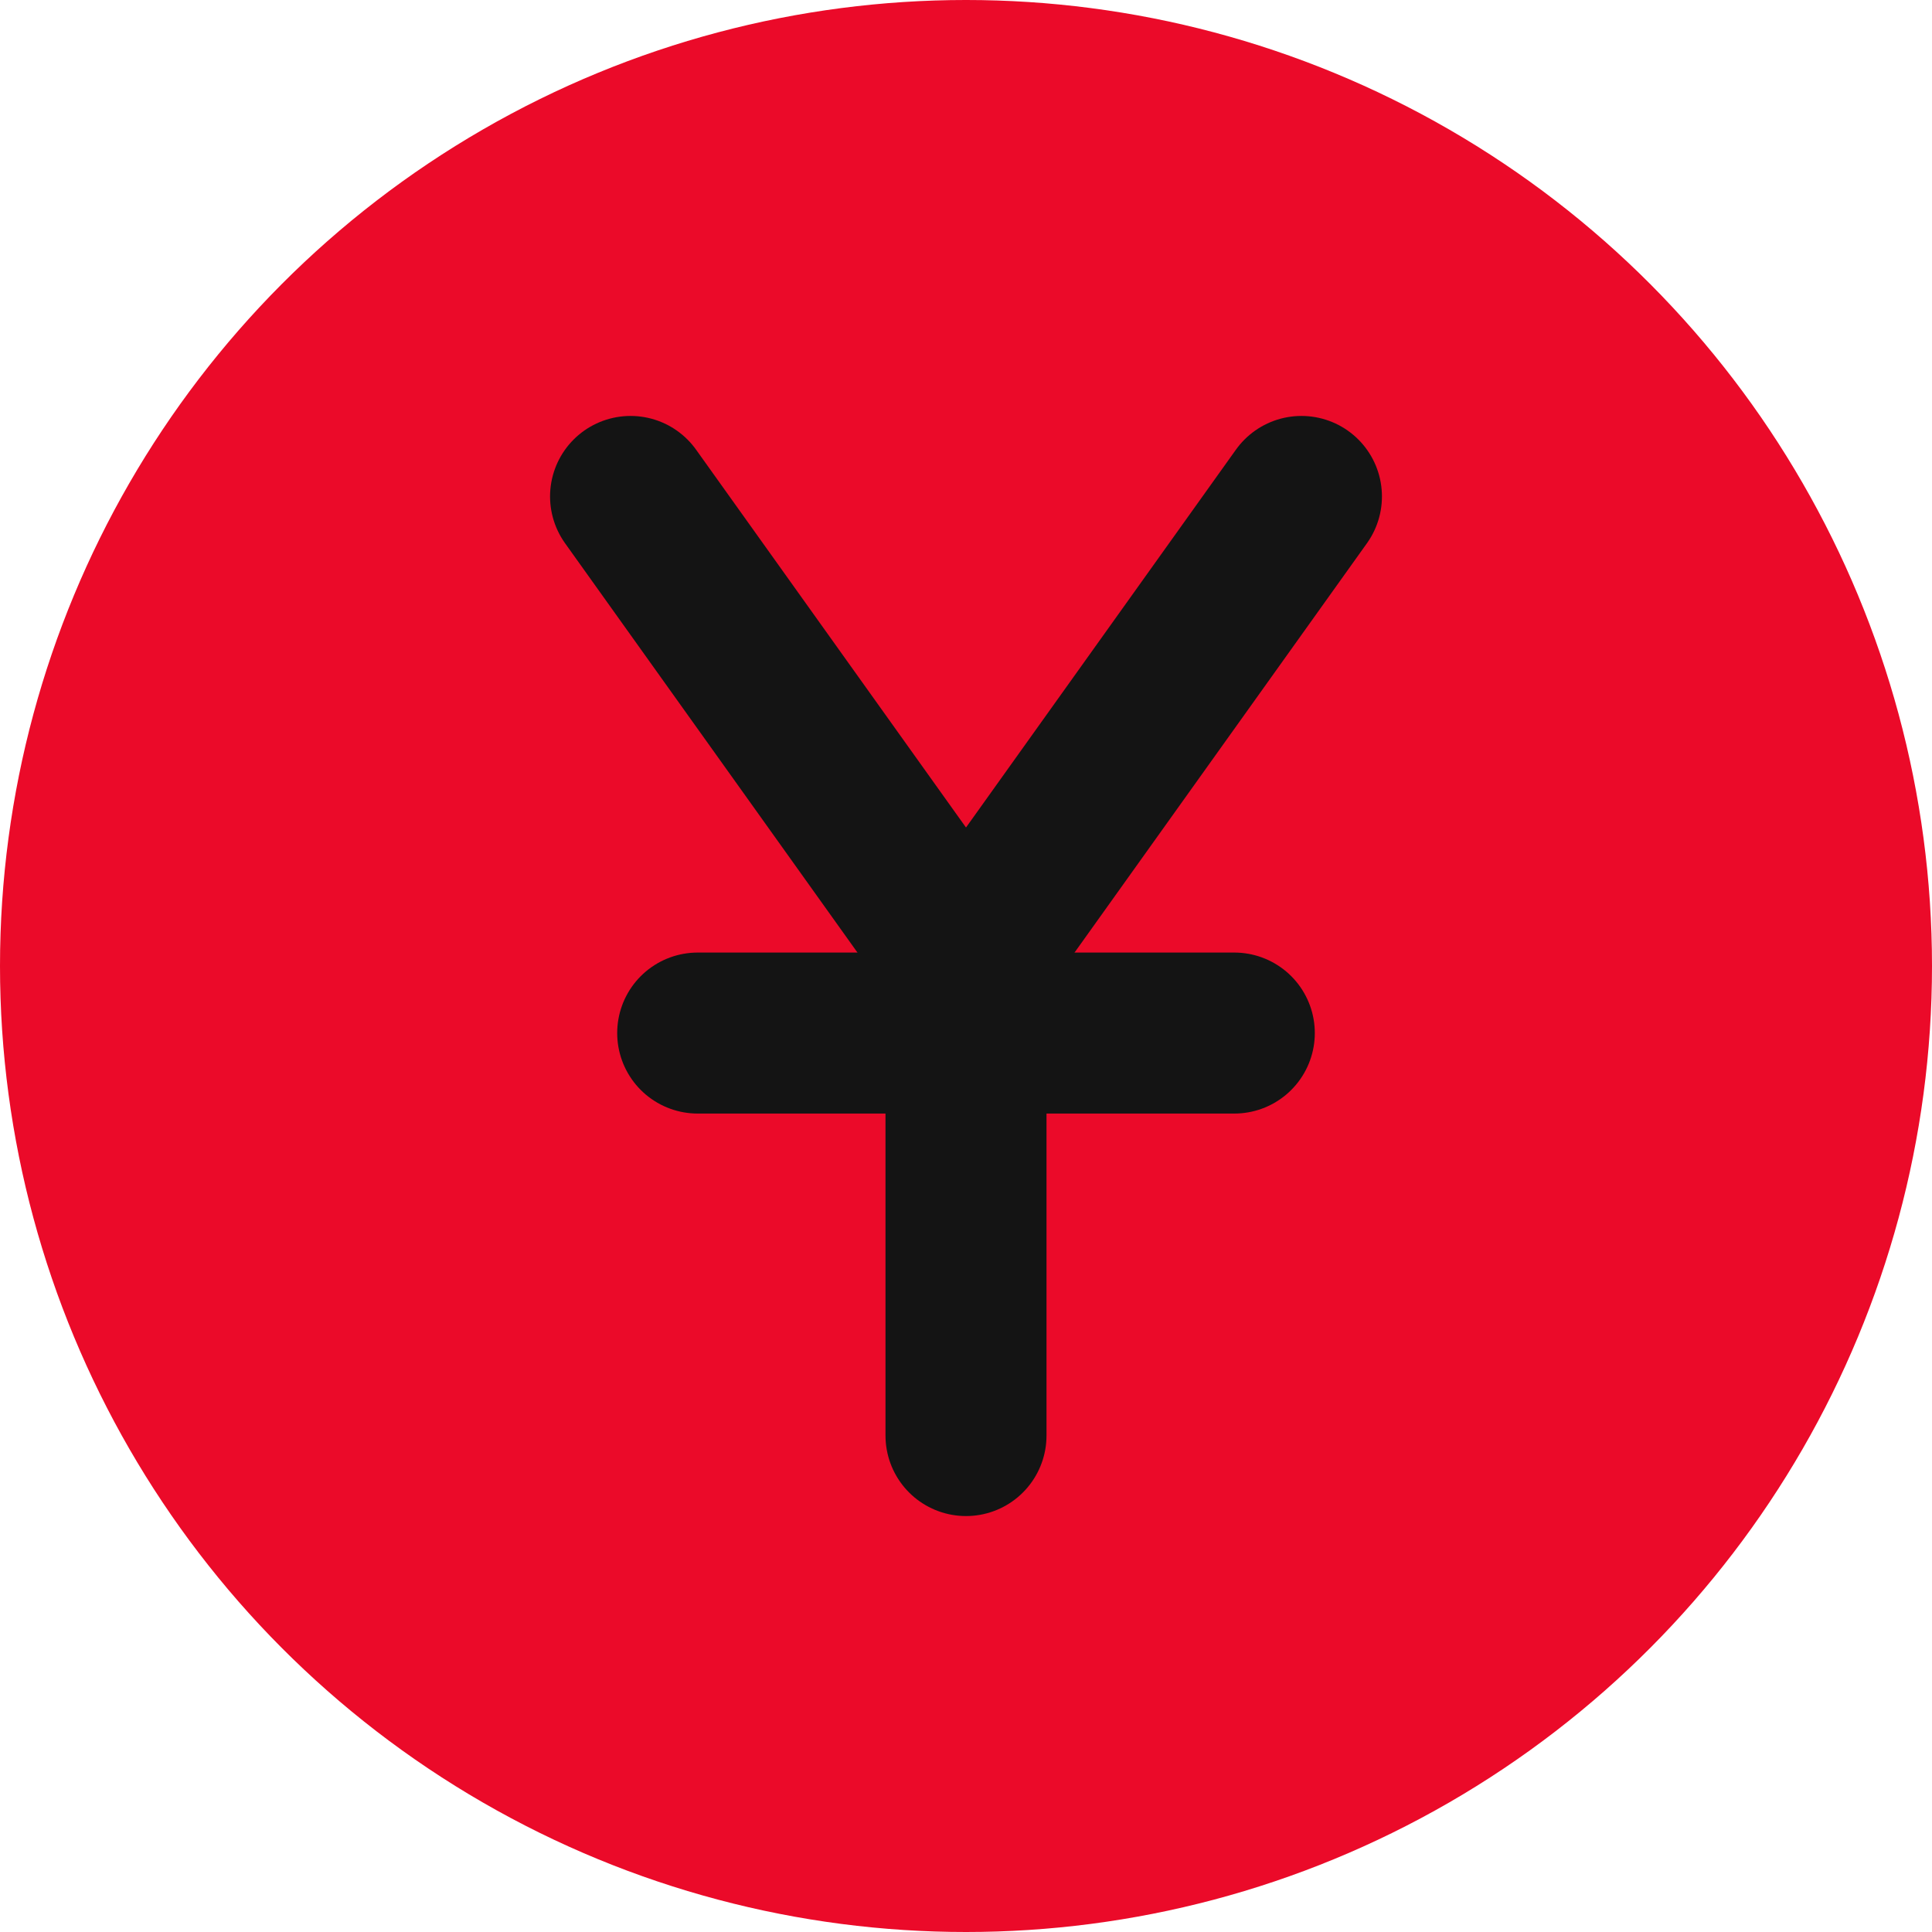 <svg width="24" height="24" viewBox="0 0 24 24" fill="none" xmlns="http://www.w3.org/2000/svg">
<circle cx="12" cy="12" r="12" fill="#EB0A29"/>
<g clip-path="url(#clip0_319_53)">
<path d="M12 17.833V12L7.833 6.167" stroke="#141414" stroke-width="2" stroke-linecap="round" stroke-linejoin="round"/>
<path d="M16.167 6.167L12 12" stroke="#141414" stroke-width="2" stroke-linecap="round" stroke-linejoin="round"/>
<path d="M8.667 12.833H15.333" stroke="#141414" stroke-width="2" stroke-linecap="round" stroke-linejoin="round"/>
</g>
<defs>
<clipPath id="clip0_319_53">
<rect width="20" height="20" fill="white" transform="translate(2 2)"/>
</clipPath>
</defs>
</svg>
